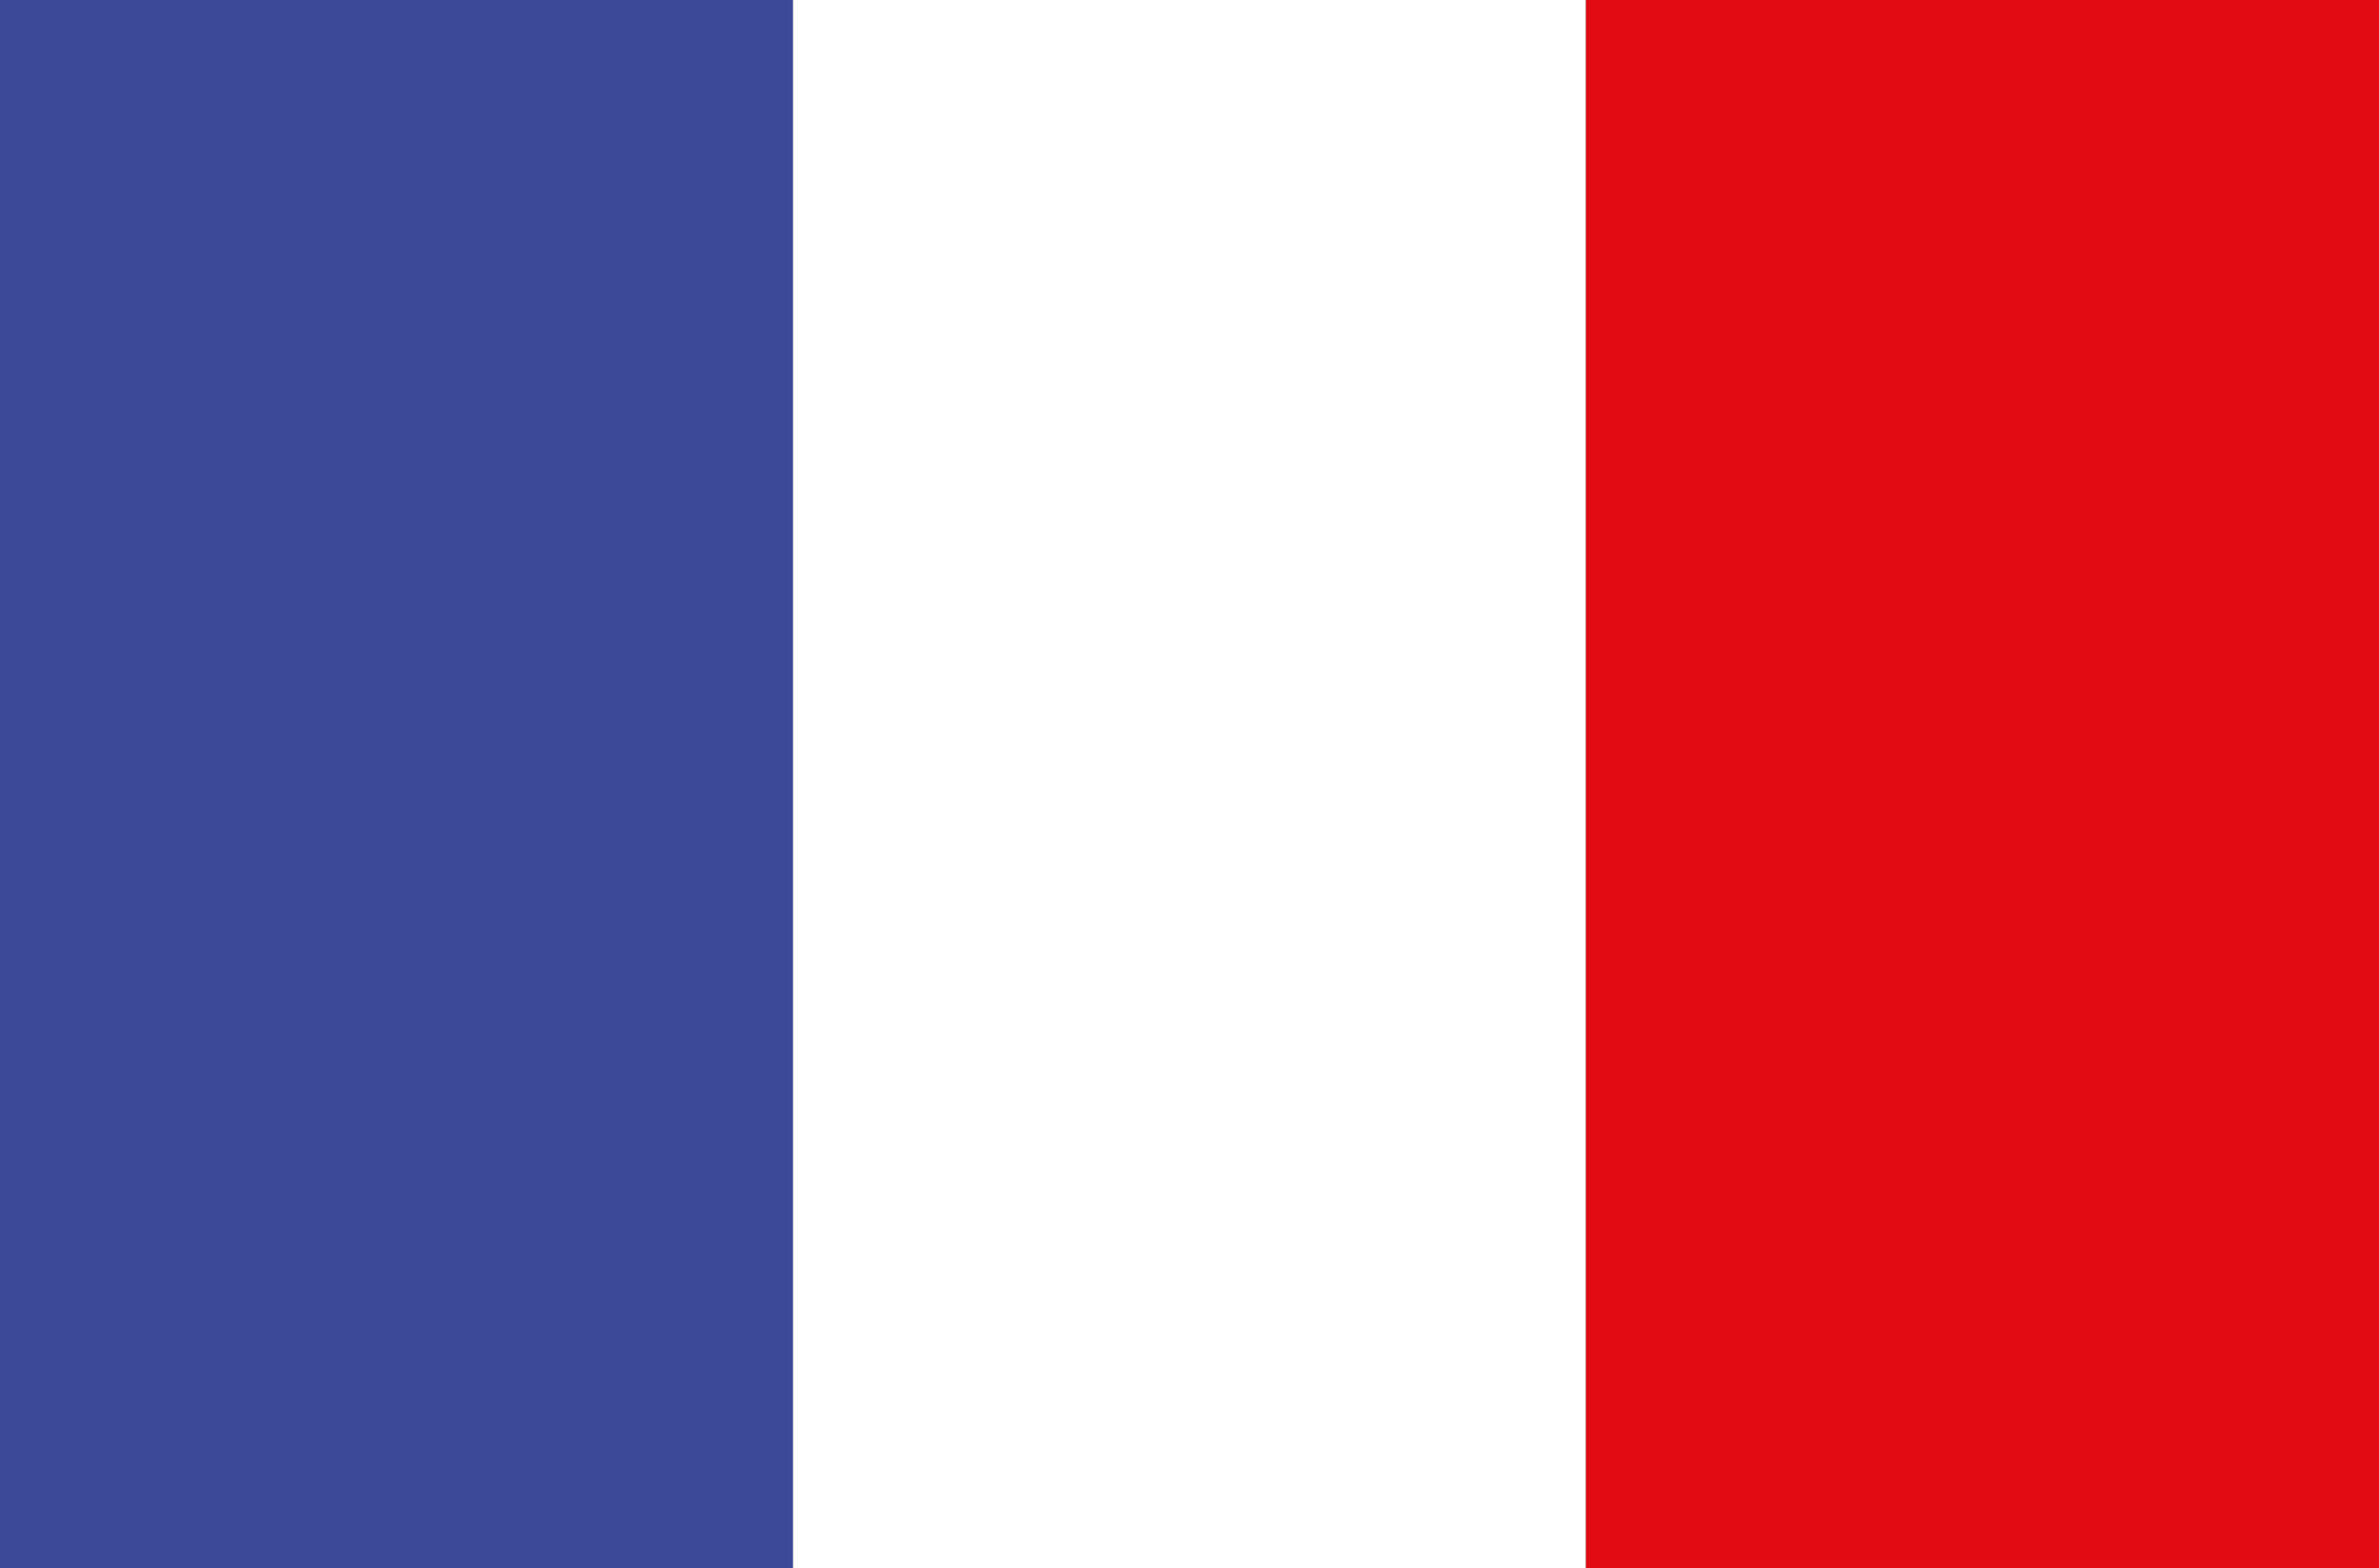<?xml version="1.0" encoding="utf-8"?>
<!-- Generator: Adobe Illustrator 20.1.0, SVG Export Plug-In . SVG Version: 6.00 Build 0)  -->
<svg version="1.1" id="Laag_1" xmlns="http://www.w3.org/2000/svg" xmlns:xlink="http://www.w3.org/1999/xlink" x="0px" y="0px"
	 width="27.3px" height="18px" viewBox="0 0 27.3 18" style="enable-background:new 0 0 27.3 18;" xml:space="preserve">
<rect x="0" y="0" width="27.3" height="18" fill="#333333" stroke="none"/>
<style type="text/css">
	.st0{fill:#3C4898;}
	.st1{fill:#FFFFFF;}
	.st2{fill:#E20A13;}
</style>
<g>
	<rect class="st0" width="9.1" height="18"/>
	<rect x="9.1" class="st1" width="9.1" height="18"/>
	<rect x="18.2" class="st2" width="9.1" height="18"/>
</g>
</svg>
